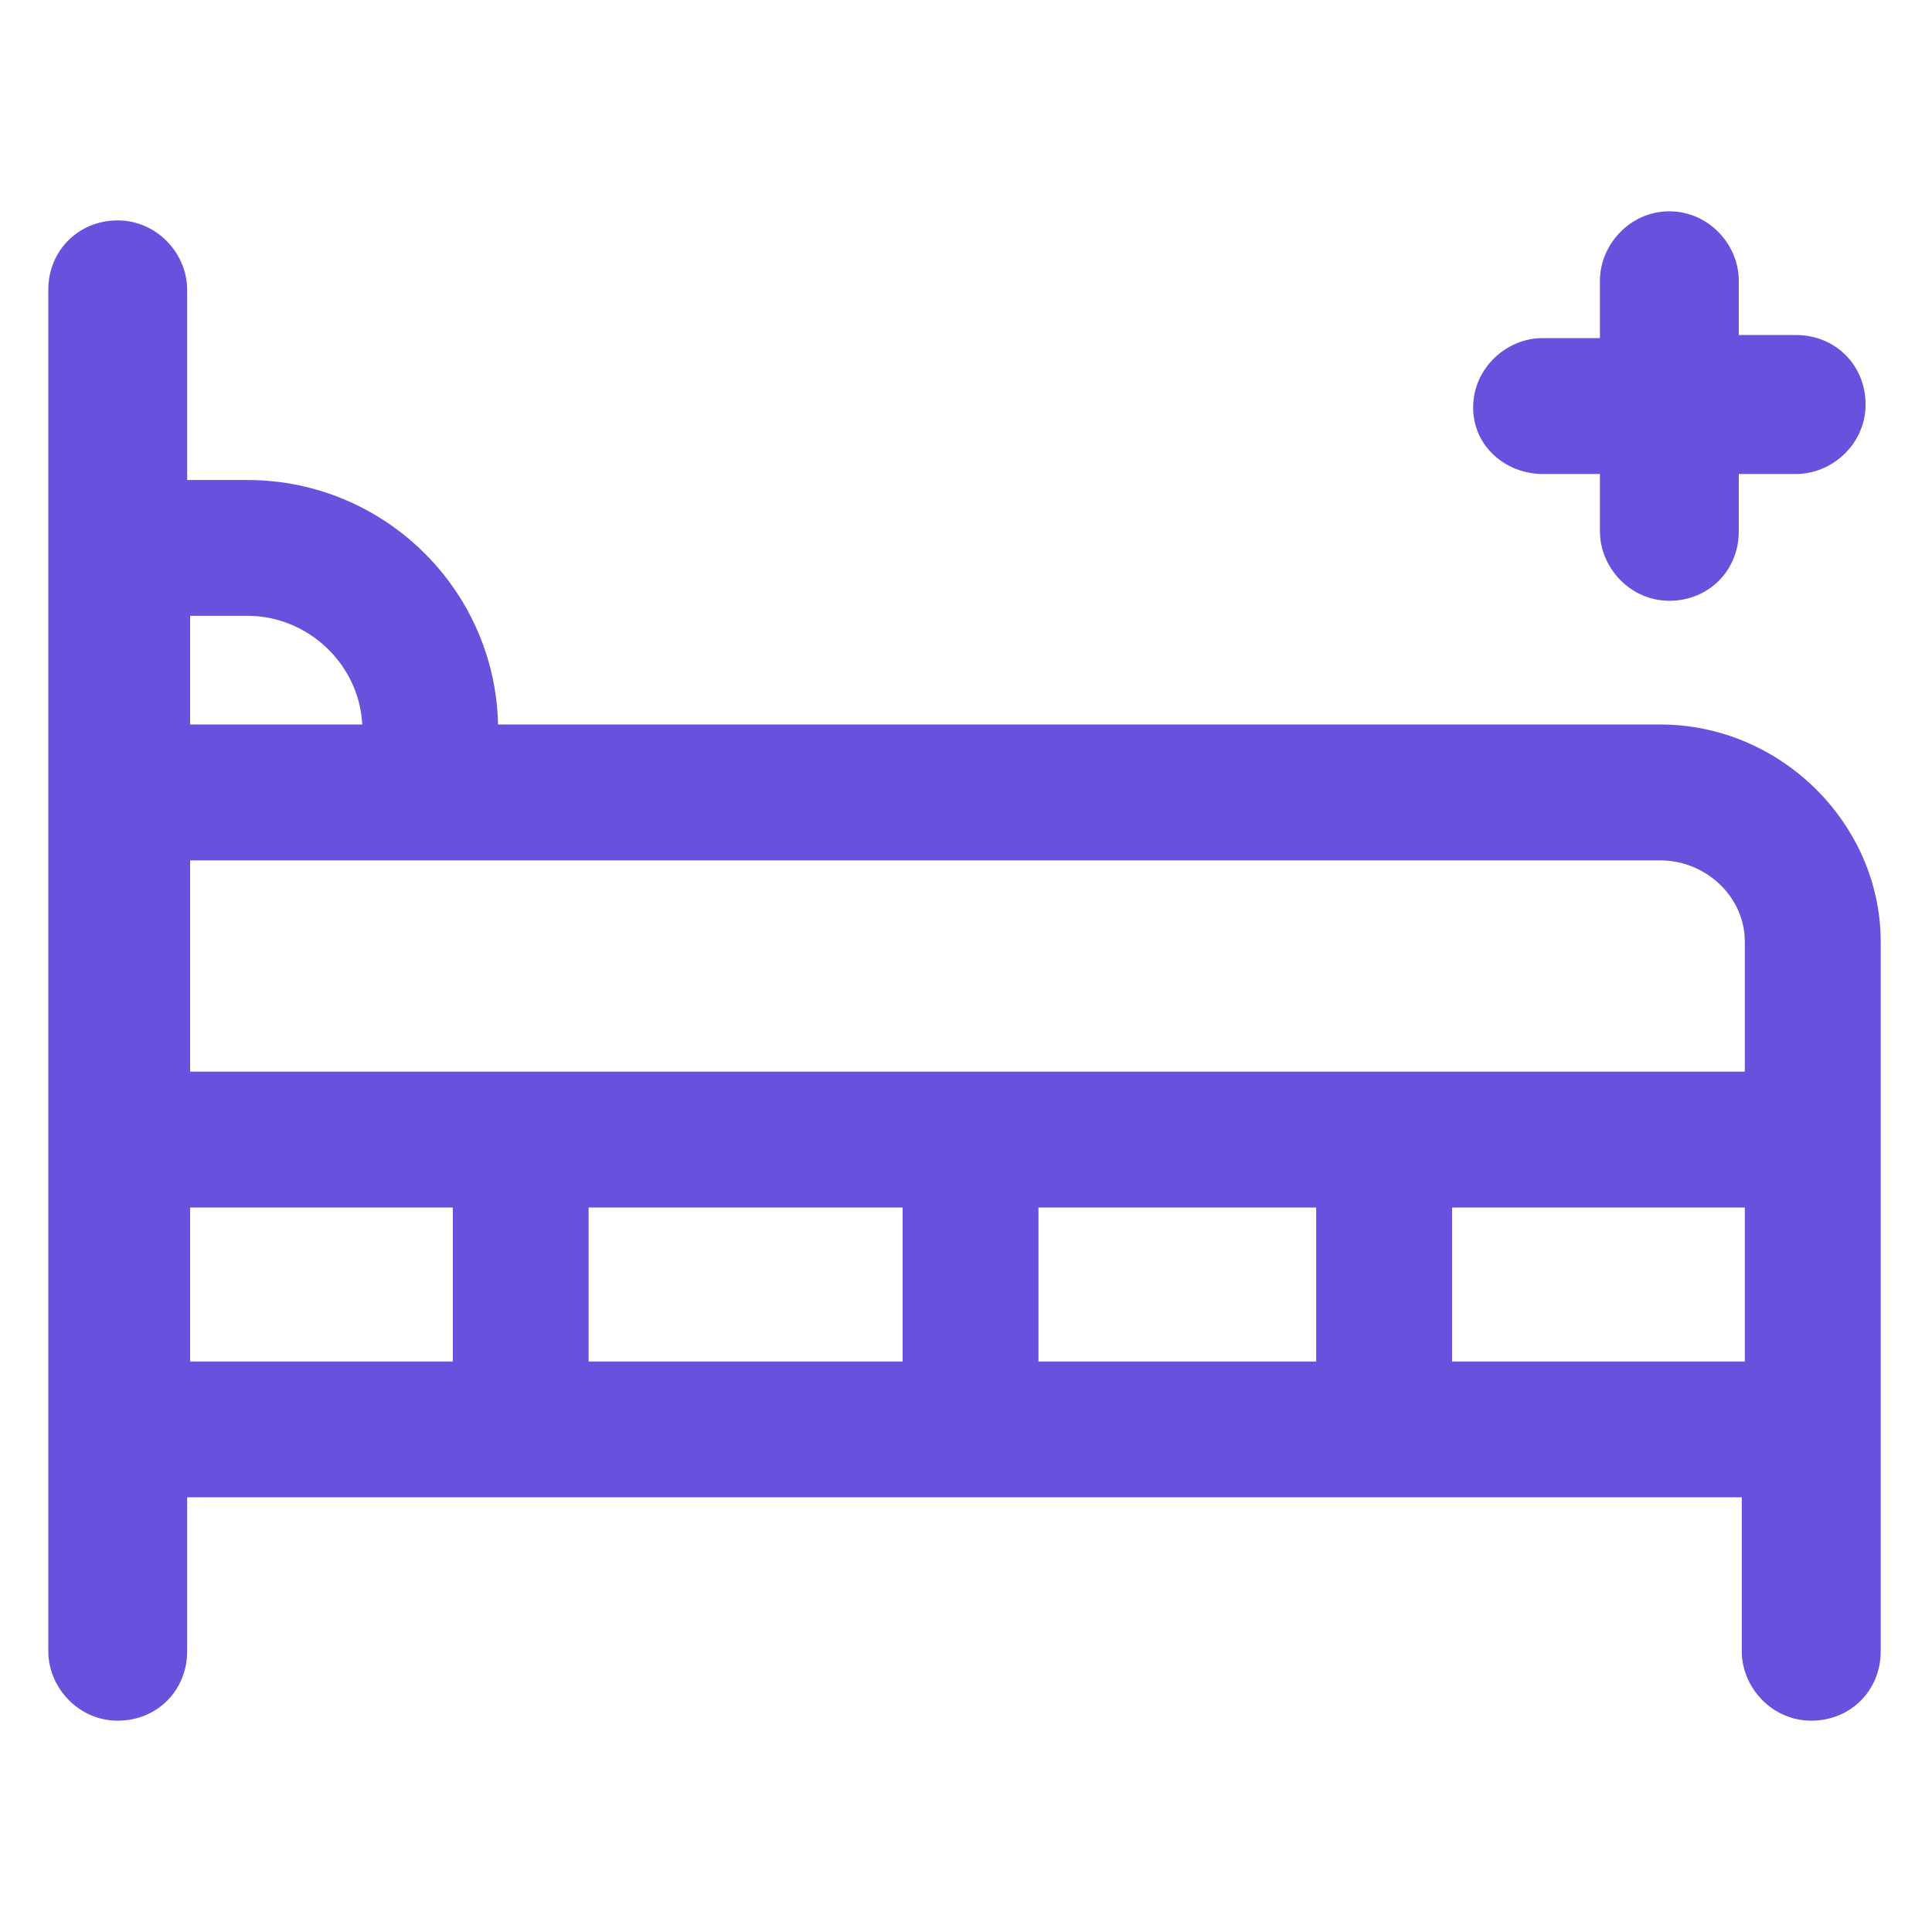 <svg width="24" height="24" viewBox="0 0 24 24" fill="none" xmlns="http://www.w3.org/2000/svg">
<path d="M20.625 9H6.187C6.15 7.313 4.762 5.963 3.075 5.963H2.325V3.6C2.325 3.15 1.95 2.738 1.462 2.738C0.975 2.738 0.6 3.113 0.6 3.6V20.513C0.6 20.962 0.975 21.375 1.462 21.375C1.95 21.375 2.325 21 2.325 20.513V18.6H21.637V20.513C21.637 20.962 22.012 21.375 22.5 21.375C22.988 21.375 23.363 21 23.363 20.513V11.7C23.363 10.238 22.125 9 20.625 9ZM21.675 11.7V13.312H2.362V10.688H5.4H20.625C21.188 10.688 21.675 11.137 21.675 11.7ZM11.213 15V16.913H7.312V15H11.213ZM12.9 15H16.35V16.913H12.9V15ZM3.075 7.65C3.825 7.65 4.462 8.25 4.5 9H2.362V7.65H3.075ZM2.362 15H5.625V16.913H2.362V15ZM18.038 16.913V15H21.675V16.913H18.038Z" fill="#6652DD"/>
<path d="M19.162 5.888H19.875V6.6C19.875 7.05 20.25 7.463 20.737 7.463C21.225 7.463 21.6 7.088 21.6 6.6V5.888H22.312C22.762 5.888 23.175 5.513 23.175 5.025C23.175 4.537 22.8 4.162 22.312 4.162H21.6V3.487C21.6 3.038 21.225 2.625 20.737 2.625C20.25 2.625 19.875 3.038 19.875 3.487V4.2H19.162C18.712 4.2 18.3 4.575 18.3 5.062C18.3 5.55 18.712 5.888 19.162 5.888Z" fill="#6652DD"/>
</svg>
